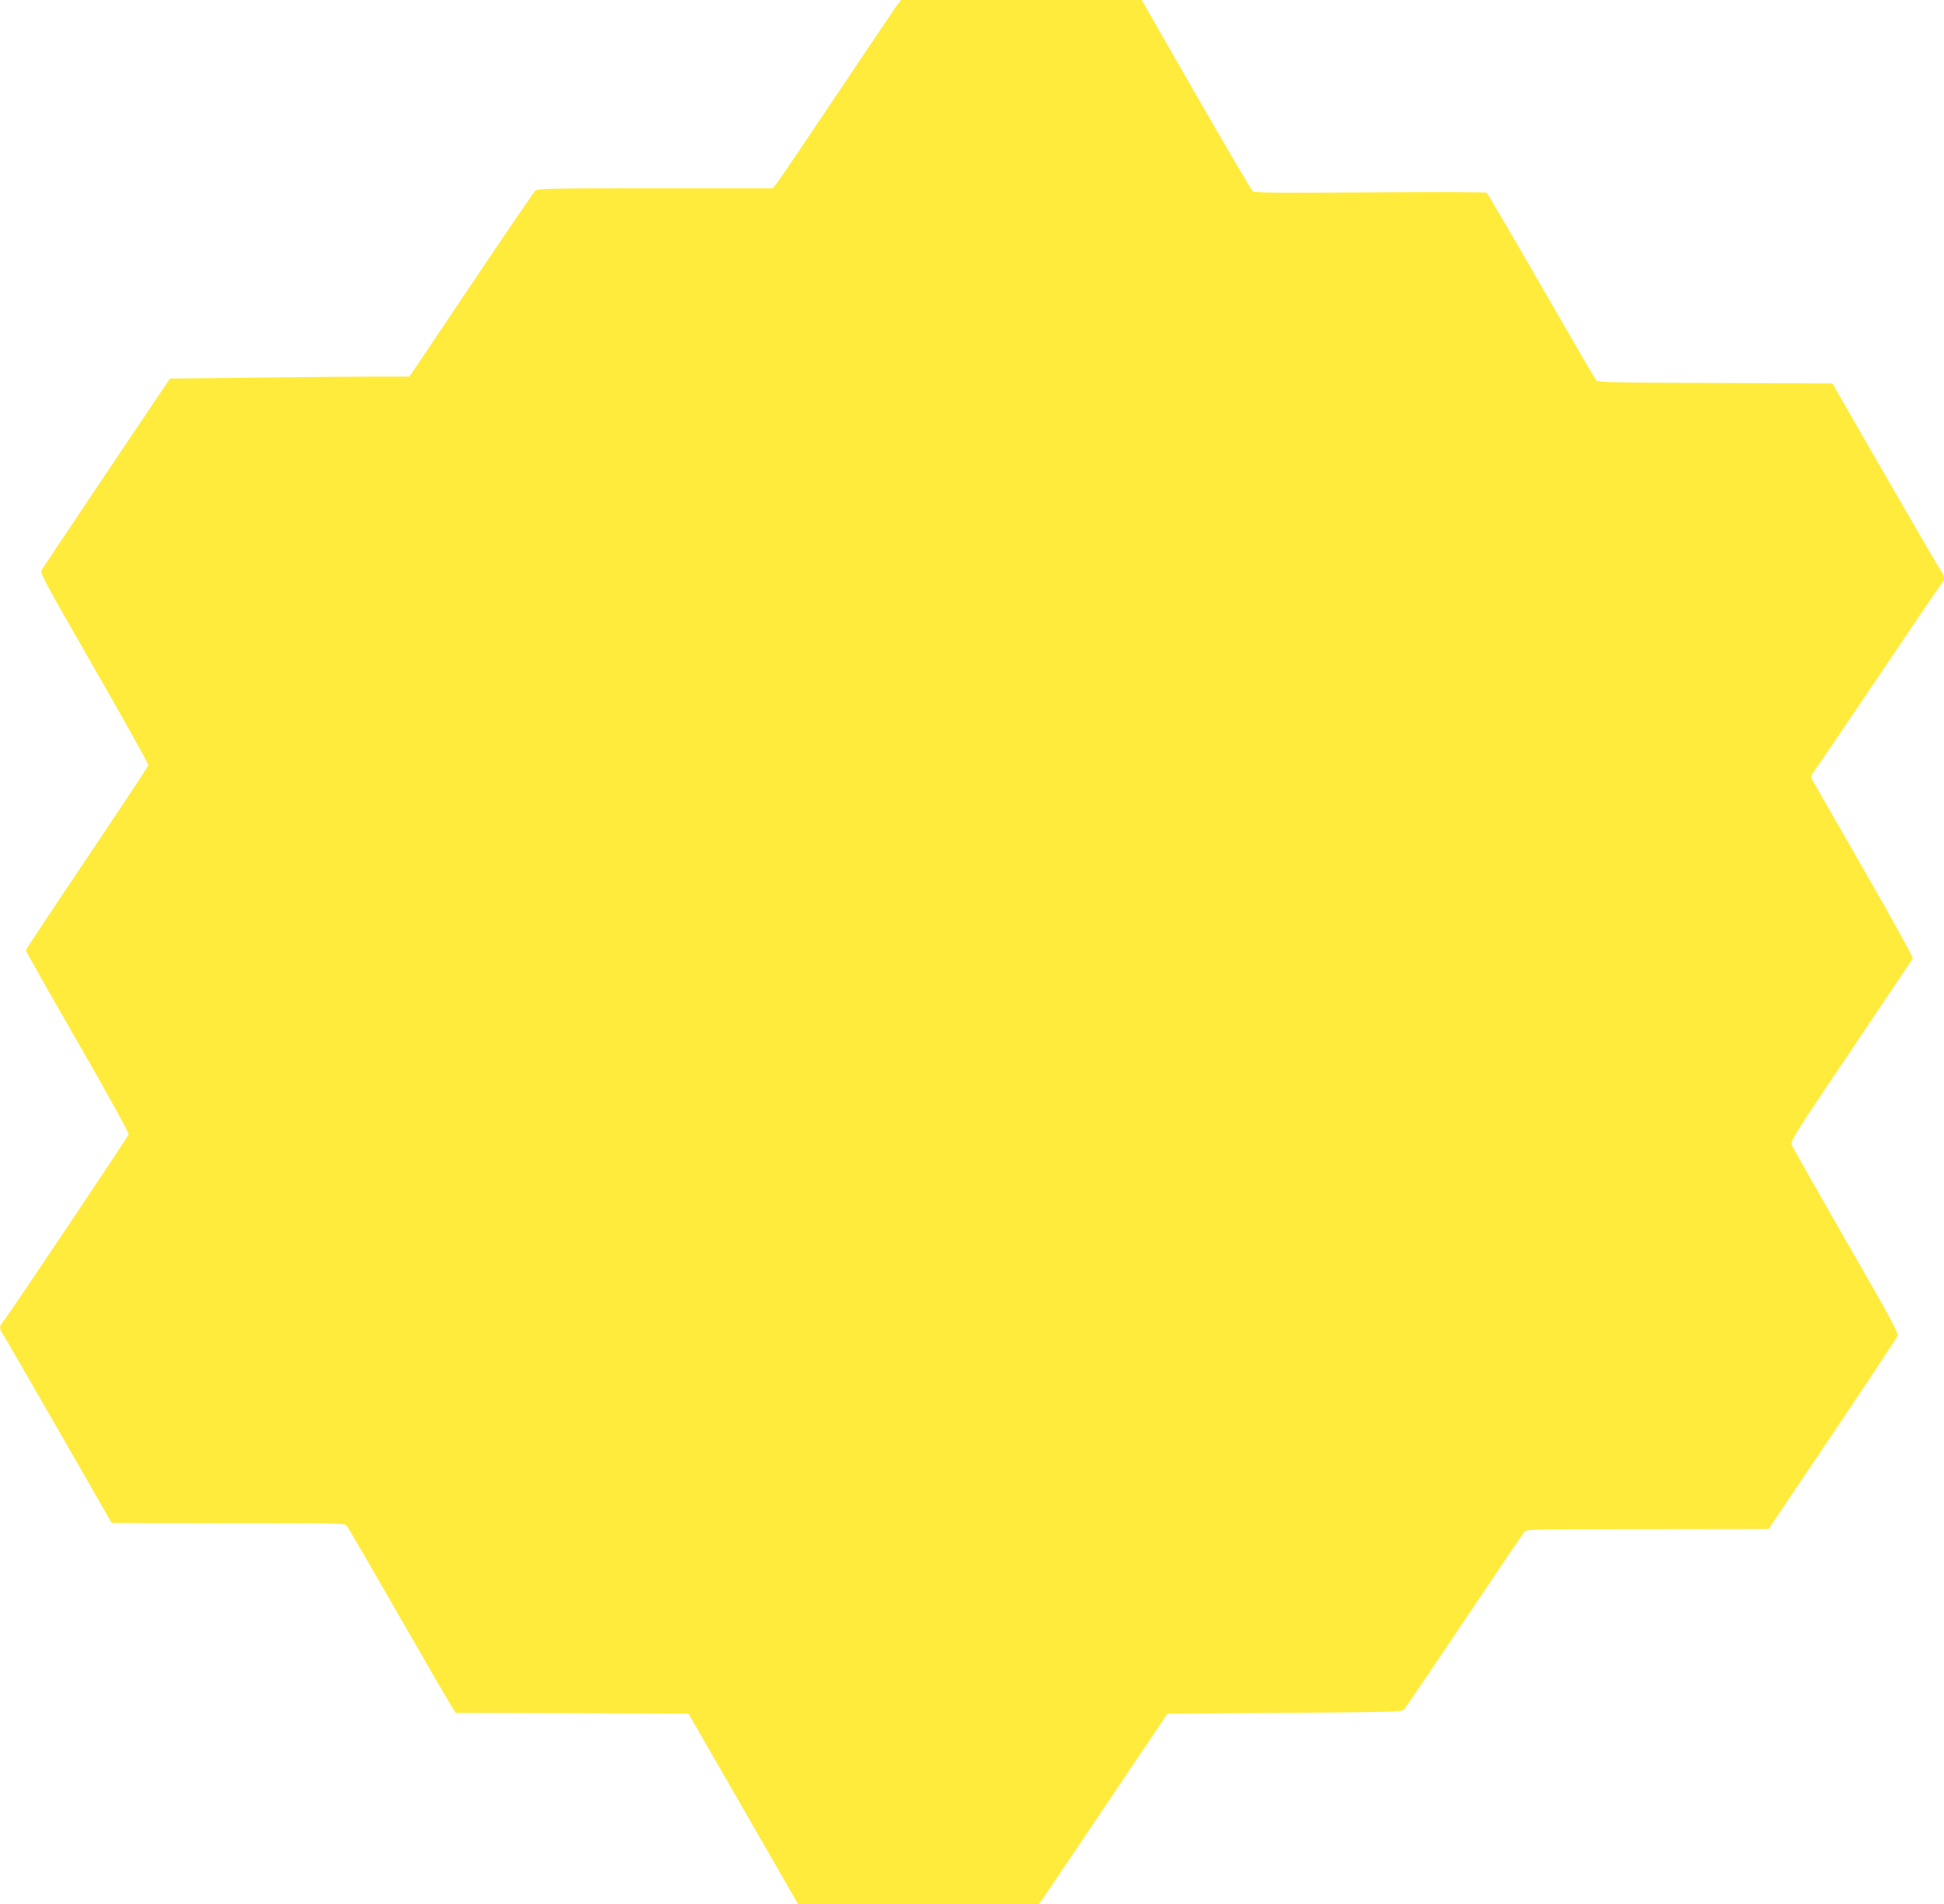 <?xml version="1.0" standalone="no"?>
<!DOCTYPE svg PUBLIC "-//W3C//DTD SVG 20010904//EN"
 "http://www.w3.org/TR/2001/REC-SVG-20010904/DTD/svg10.dtd">
<svg version="1.0" xmlns="http://www.w3.org/2000/svg"
 width="1280pt" height="1254pt" viewBox="0 0 1280 1254"
 preserveAspectRatio="xMidYMid meet">
<g transform="translate(0,1254) scale(0.1,-0.1)"
fill="#ffeb3b" stroke="none">
<path d="M5897 12493 c-18 -27 -195 -289 -392 -583 -197 -294 -371 -552 -387
-572 l-30 -38 -774 0 c-725 0 -775 -1 -791 -18 -10 -9 -200 -288 -423 -620
l-404 -602 -241 0 c-132 0 -487 -3 -788 -7 l-548 -6 -417 -620 c-229 -342
-422 -630 -429 -642 -10 -19 28 -89 348 -646 197 -343 358 -631 356 -639 -2
-8 -185 -284 -405 -612 -221 -328 -402 -601 -402 -606 0 -6 153 -277 341 -603
190 -331 339 -600 336 -609 -5 -18 -799 -1203 -828 -1236 -25 -27 -24 -46 4
-87 12 -18 177 -304 367 -635 l345 -601 766 -1 c717 0 767 -1 781 -17 9 -10
165 -279 348 -598 183 -319 342 -592 352 -607 l19 -28 766 -2 766 -3 361 -627
361 -628 792 0 793 0 30 42 c16 24 207 306 423 628 l394 585 771 5 c668 4 773
7 785 20 8 8 186 271 397 585 210 314 389 578 398 588 14 16 66 17 811 17
l796 1 420 624 c231 344 424 635 429 648 7 19 -46 117 -340 627 -191 333 -352
617 -357 631 -9 24 23 76 390 620 219 327 403 600 407 606 4 8 -122 237 -322
585 -181 315 -334 583 -341 595 -10 19 -7 28 21 65 18 24 212 309 431 635 219
326 402 595 407 598 14 9 12 49 -2 63 -7 7 -172 290 -368 630 l-355 617 -771
3 c-669 2 -773 4 -784 17 -7 8 -170 288 -362 622 -192 334 -354 611 -360 614
-6 4 -351 5 -767 2 -627 -4 -759 -3 -773 8 -9 8 -177 294 -374 637 l-357 622
-793 0 -792 0 -35 -47z"/>
</g>
</svg>

